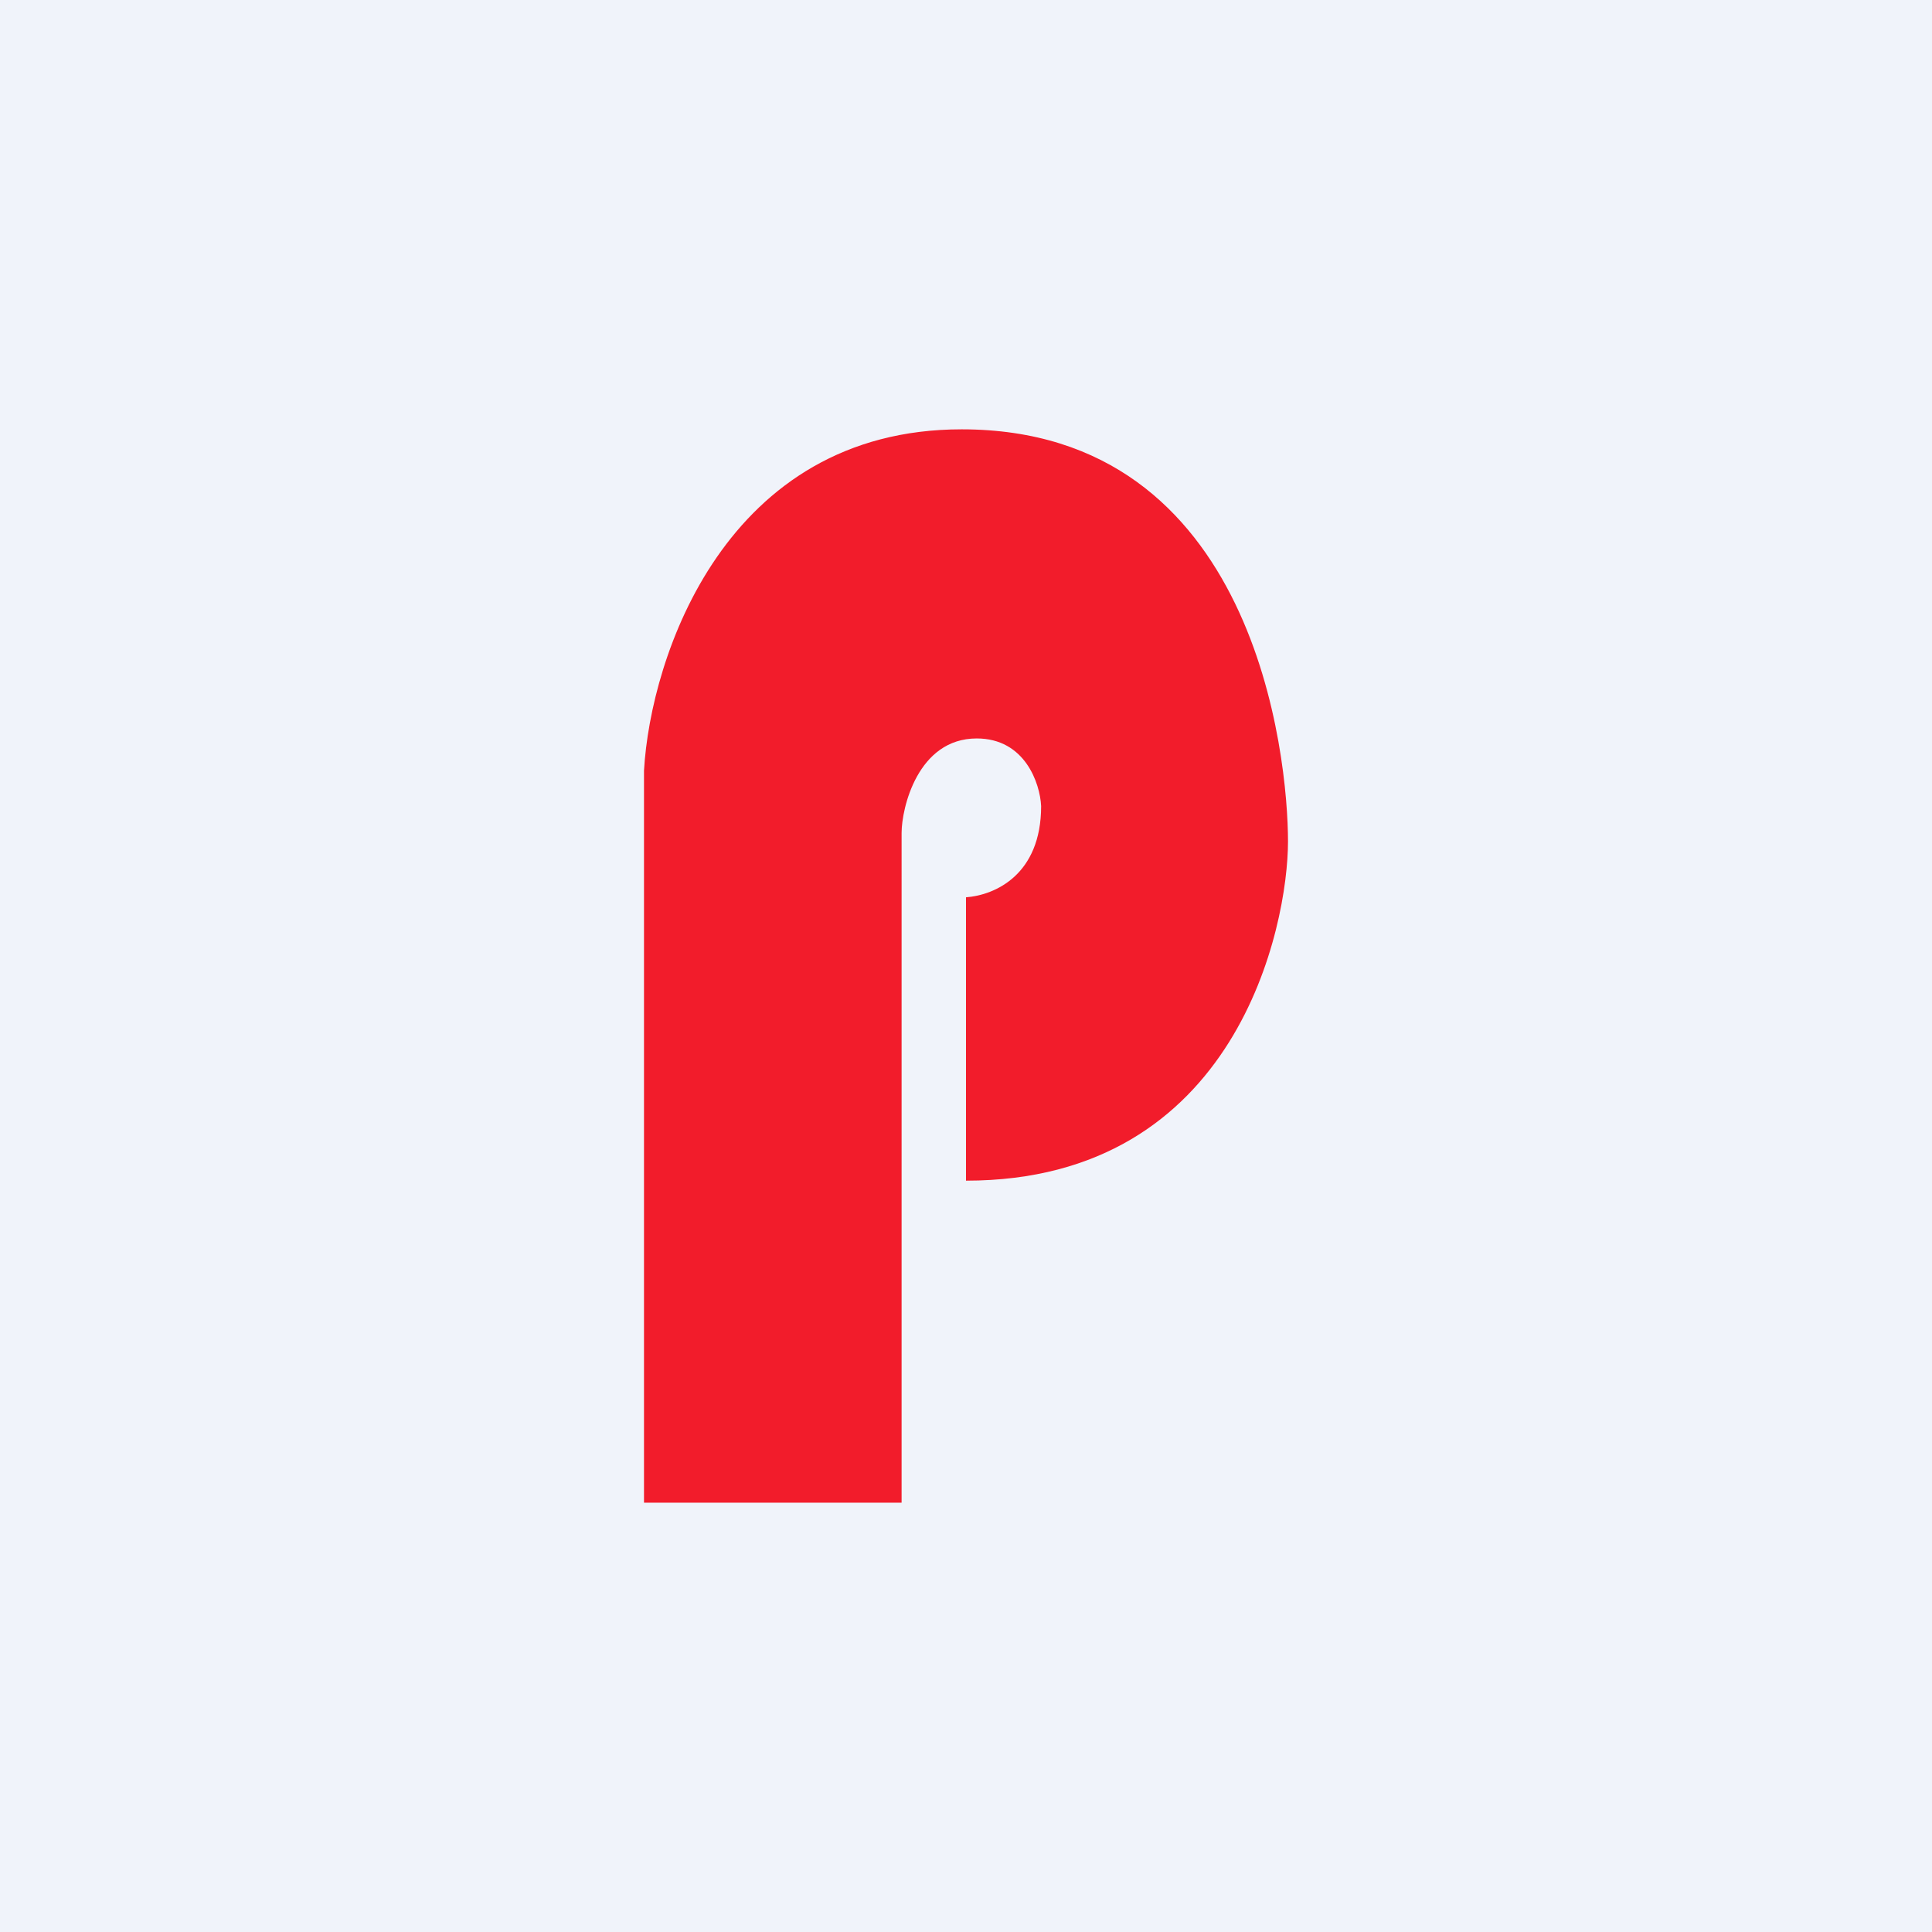 <!-- by TradingView --><svg width="18" height="18" viewBox="0 0 18 18" xmlns="http://www.w3.org/2000/svg"><path fill="#F0F3FA" d="M0 0h18v18H0z"/><path d="M6 7.18V14h2.4V7.76c0-.23.15-.88.7-.88.45 0 .59.42.6.63 0 .64-.43.83-.7.85V11c2.53 0 3-2.38 3-3.16C12 7.05 11.7 4 8.96 4 6.76 4 6.06 6.12 6 7.18Z" fill="#F21C2B"/></svg>